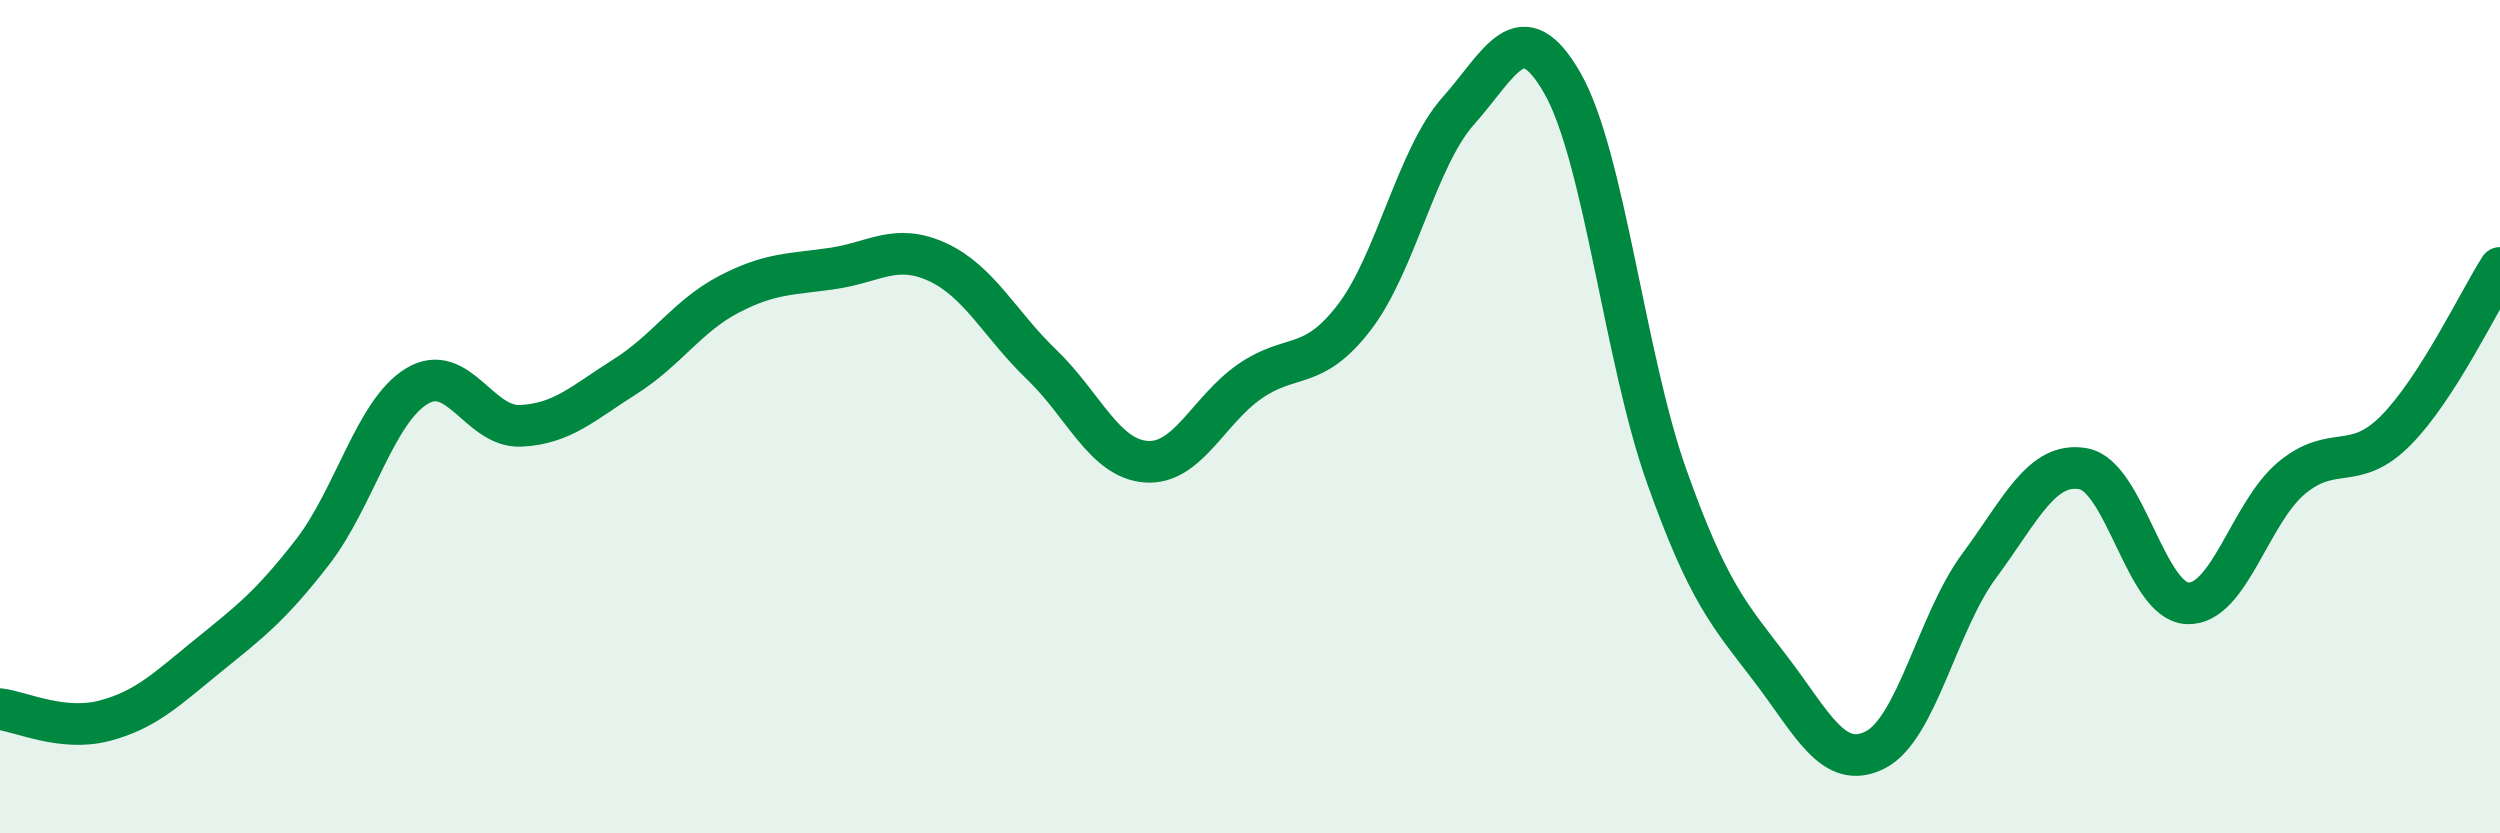 
    <svg width="60" height="20" viewBox="0 0 60 20" xmlns="http://www.w3.org/2000/svg">
      <path
        d="M 0,17.02 C 0.5,17.08 1.5,17.56 2.5,17.3 C 3.5,17.04 4,16.54 5,15.73 C 6,14.92 6.5,14.54 7.5,13.25 C 8.5,11.96 9,9.88 10,9.27 C 11,8.66 11.5,10.27 12.5,10.22 C 13.5,10.17 14,9.67 15,9.04 C 16,8.41 16.5,7.58 17.5,7.06 C 18.5,6.54 19,6.59 20,6.44 C 21,6.29 21.5,5.83 22.5,6.29 C 23.5,6.75 24,7.79 25,8.75 C 26,9.71 26.5,11 27.5,11.08 C 28.5,11.16 29,9.84 30,9.15 C 31,8.46 31.5,8.92 32.5,7.62 C 33.5,6.32 34,3.78 35,2.66 C 36,1.54 36.5,0.25 37.5,2 C 38.5,3.75 39,8.62 40,11.43 C 41,14.24 41.5,14.75 42.5,16.06 C 43.5,17.37 44,18.5 45,18 C 46,17.5 46.5,14.93 47.5,13.58 C 48.5,12.23 49,11.07 50,11.25 C 51,11.43 51.5,14.44 52.5,14.48 C 53.5,14.52 54,12.3 55,11.47 C 56,10.64 56.5,11.34 57.5,10.33 C 58.5,9.32 59.5,7.21 60,6.43L60 20L0 20Z"
        fill="#008740"
        opacity="0.1"
        stroke-linecap="round"
        stroke-linejoin="round"
      />
      <path
        d="M 0,17.02 C 0.5,17.08 1.5,17.56 2.5,17.3 C 3.5,17.04 4,16.54 5,15.73 C 6,14.92 6.5,14.54 7.5,13.25 C 8.5,11.96 9,9.88 10,9.27 C 11,8.66 11.5,10.27 12.5,10.22 C 13.5,10.17 14,9.67 15,9.04 C 16,8.41 16.5,7.58 17.5,7.06 C 18.5,6.54 19,6.59 20,6.44 C 21,6.29 21.5,5.83 22.5,6.29 C 23.5,6.75 24,7.79 25,8.75 C 26,9.71 26.5,11 27.5,11.08 C 28.5,11.16 29,9.84 30,9.15 C 31,8.46 31.5,8.92 32.5,7.62 C 33.5,6.32 34,3.78 35,2.66 C 36,1.54 36.5,0.25 37.5,2 C 38.5,3.75 39,8.62 40,11.43 C 41,14.24 41.5,14.75 42.5,16.06 C 43.5,17.37 44,18.5 45,18 C 46,17.5 46.5,14.93 47.5,13.58 C 48.5,12.23 49,11.07 50,11.25 C 51,11.43 51.5,14.44 52.5,14.48 C 53.5,14.52 54,12.3 55,11.47 C 56,10.64 56.5,11.34 57.5,10.33 C 58.5,9.32 59.5,7.21 60,6.43"
        stroke="#008740"
        stroke-width="1"
        fill="none"
        stroke-linecap="round"
        stroke-linejoin="round"
      />
    </svg>
  